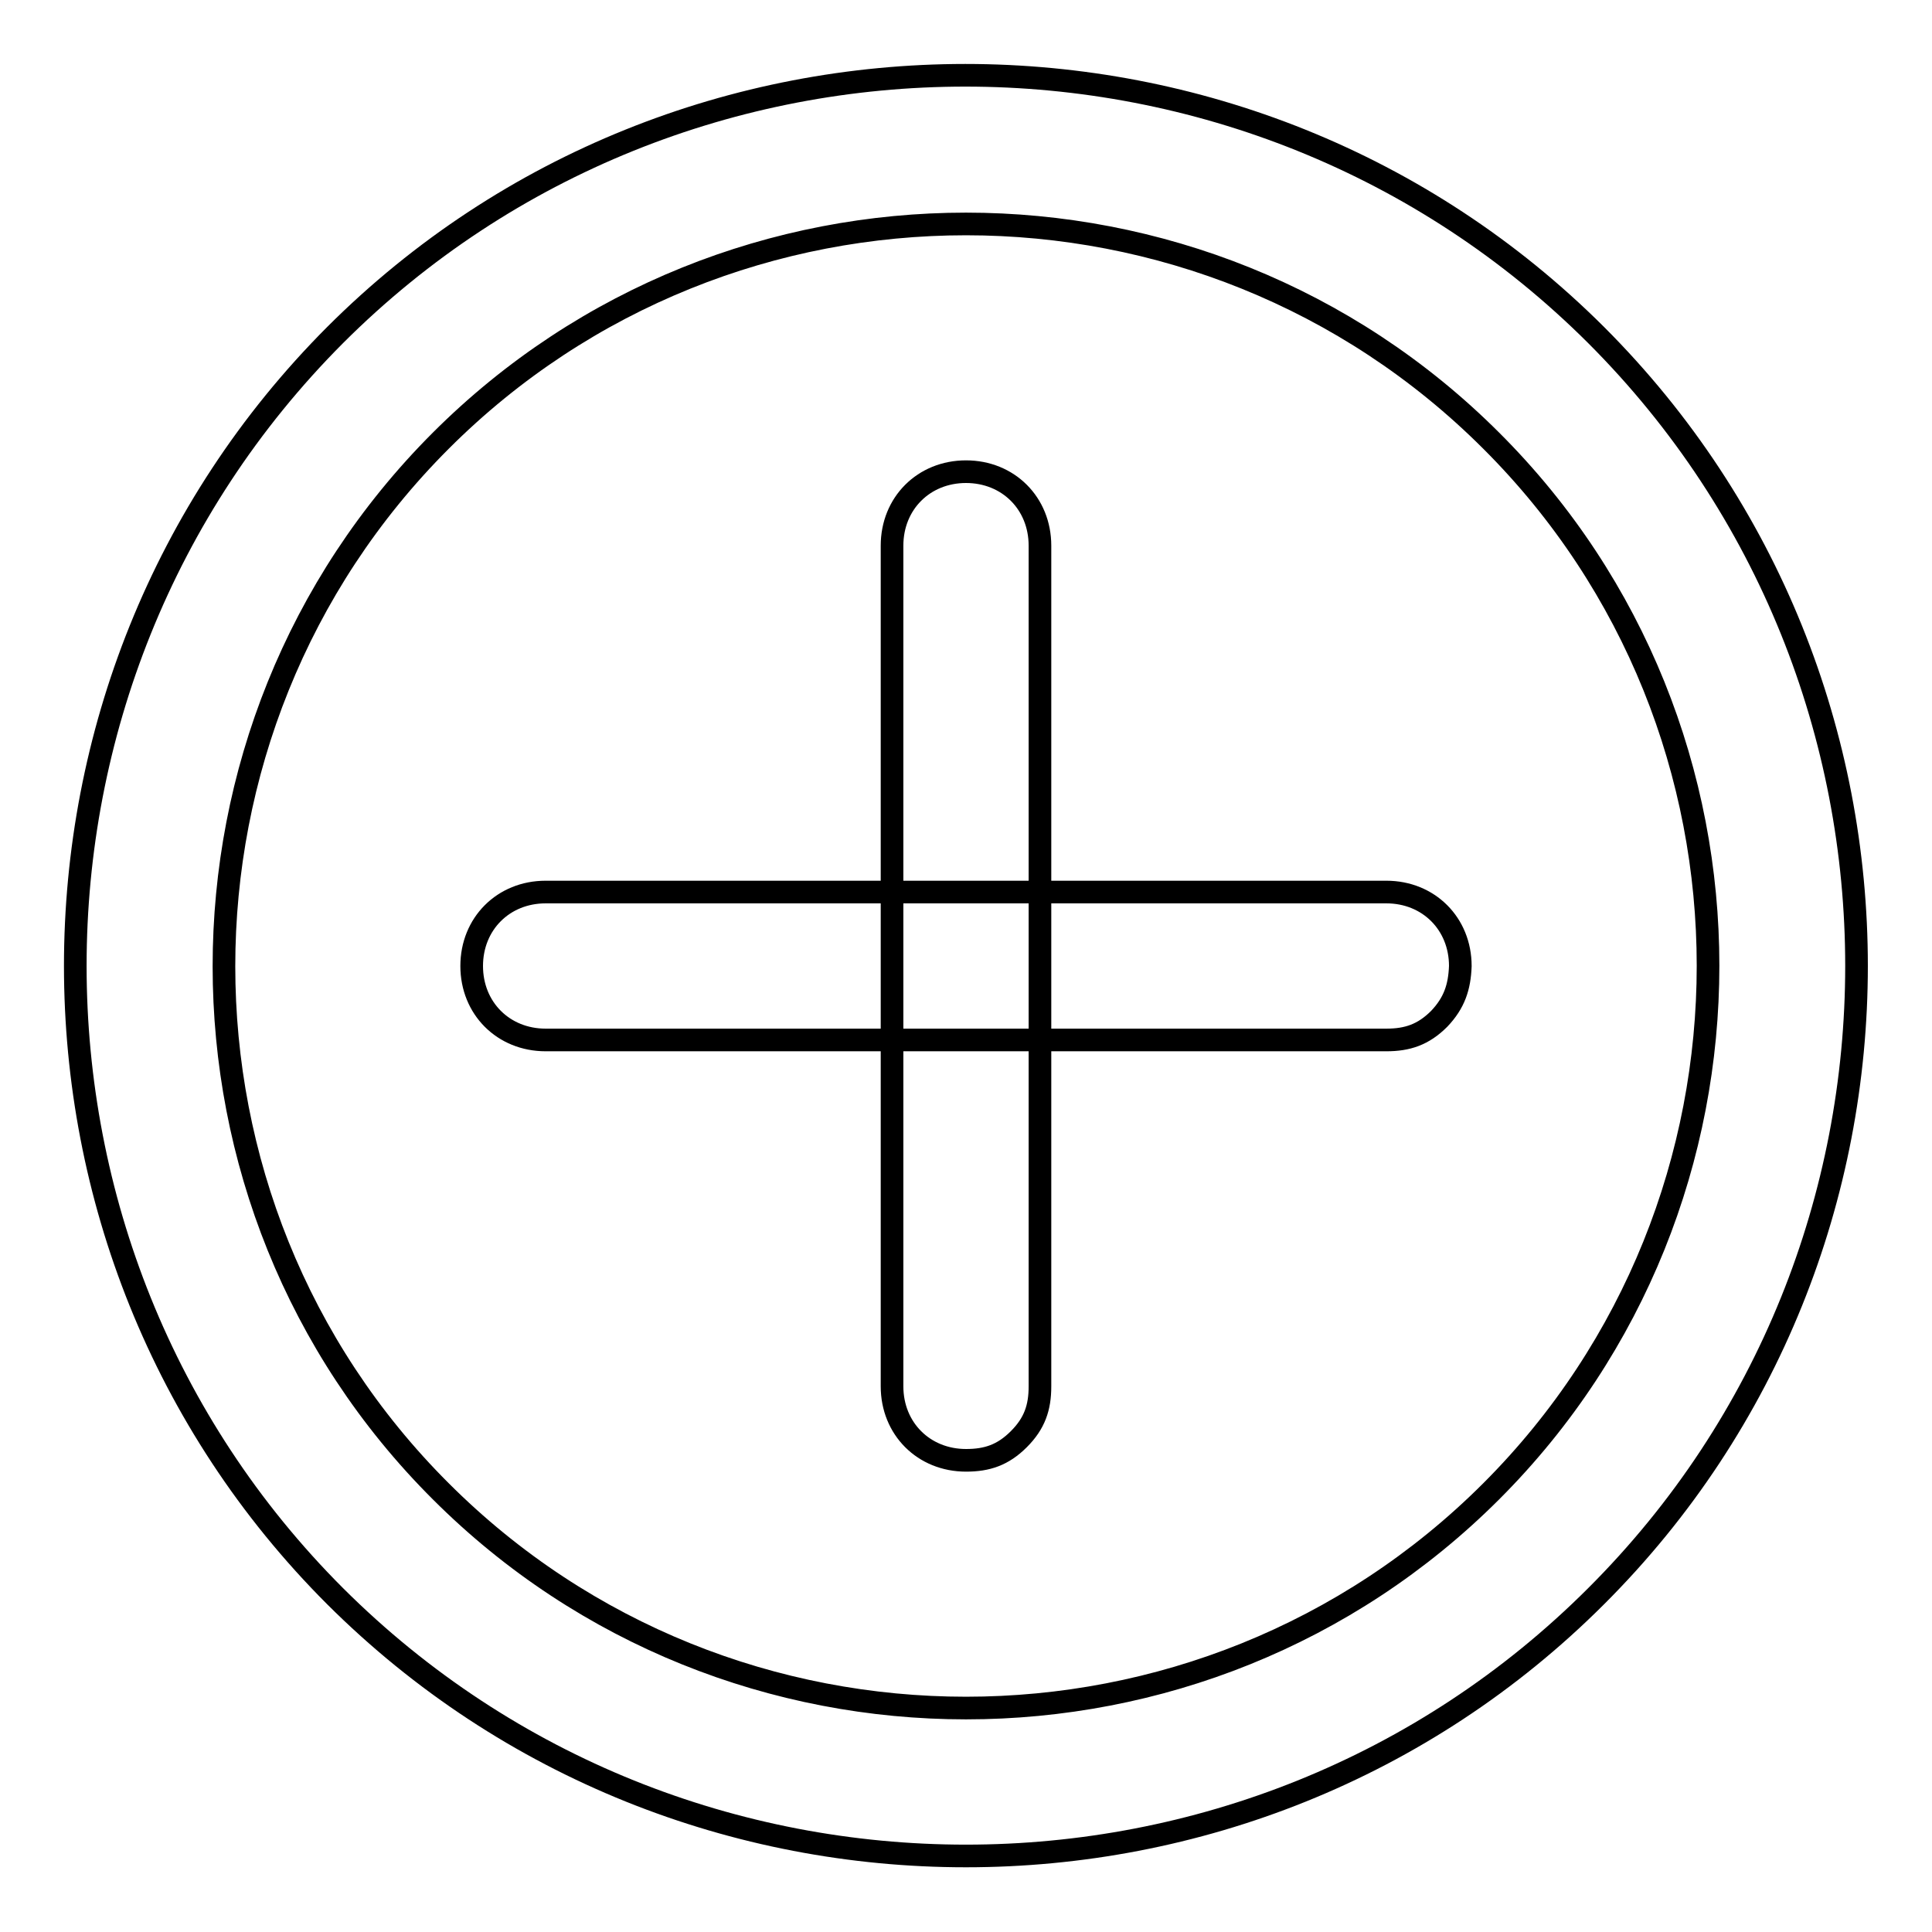 <?xml version="1.0" encoding="utf-8"?>
<!-- Svg Vector Icons : http://www.onlinewebfonts.com/icon -->
<!DOCTYPE svg PUBLIC "-//W3C//DTD SVG 1.1//EN" "http://www.w3.org/Graphics/SVG/1.1/DTD/svg11.dtd">
<svg version="1.1" xmlns="http://www.w3.org/2000/svg" xmlns:xlink="http://www.w3.org/1999/xlink" x="0px" y="0px" viewBox="0 0 256 256" enable-background="new 0 0 256 256" xml:space="preserve">
<g><g><path stroke-width="3" fill-opacity="0" stroke="#000000"  d="M211.5,211.5c-45.9,45.9-121.1,45.9-167.1,0c-45.9-45.9-45.9-121.1,0-167.1c45.9-45.9,121.1-45.9,167.1,0C257.5,90.4,257.5,165.6,211.5,211.5L211.5,211.5L211.5,211.5z M58.4,58.4c-38.3,38.3-38.3,101,0,139.2c38.3,38.3,100.9,38.3,139.2,0c38.3-38.3,38.3-101,0-139.2C159.3,20.1,96.7,20.1,58.4,58.4L58.4,58.4L58.4,58.4z"/><path stroke-width="3" fill-opacity="0" stroke="#000000"  d="M135,190.7c-2.1,2.1-4.2,2.8-7,2.8c-5.6,0-9.8-4.2-9.8-9.8V72.3c0-5.6,4.2-9.8,9.8-9.8c5.6,0,9.8,4.2,9.8,9.8v111.4C137.8,186.5,137.1,188.6,135,190.7L135,190.7L135,190.7z"/><path stroke-width="3" fill-opacity="0" stroke="#000000"  d="M190.7,135c-2.1,2.1-4.2,2.8-7,2.8H72.3c-5.6,0-9.8-4.2-9.8-9.8s4.2-9.8,9.8-9.8h111.4c5.6,0,9.8,4.2,9.8,9.8C193.4,130.8,192.7,132.9,190.7,135L190.7,135L190.7,135z"/></g></g>
</svg>